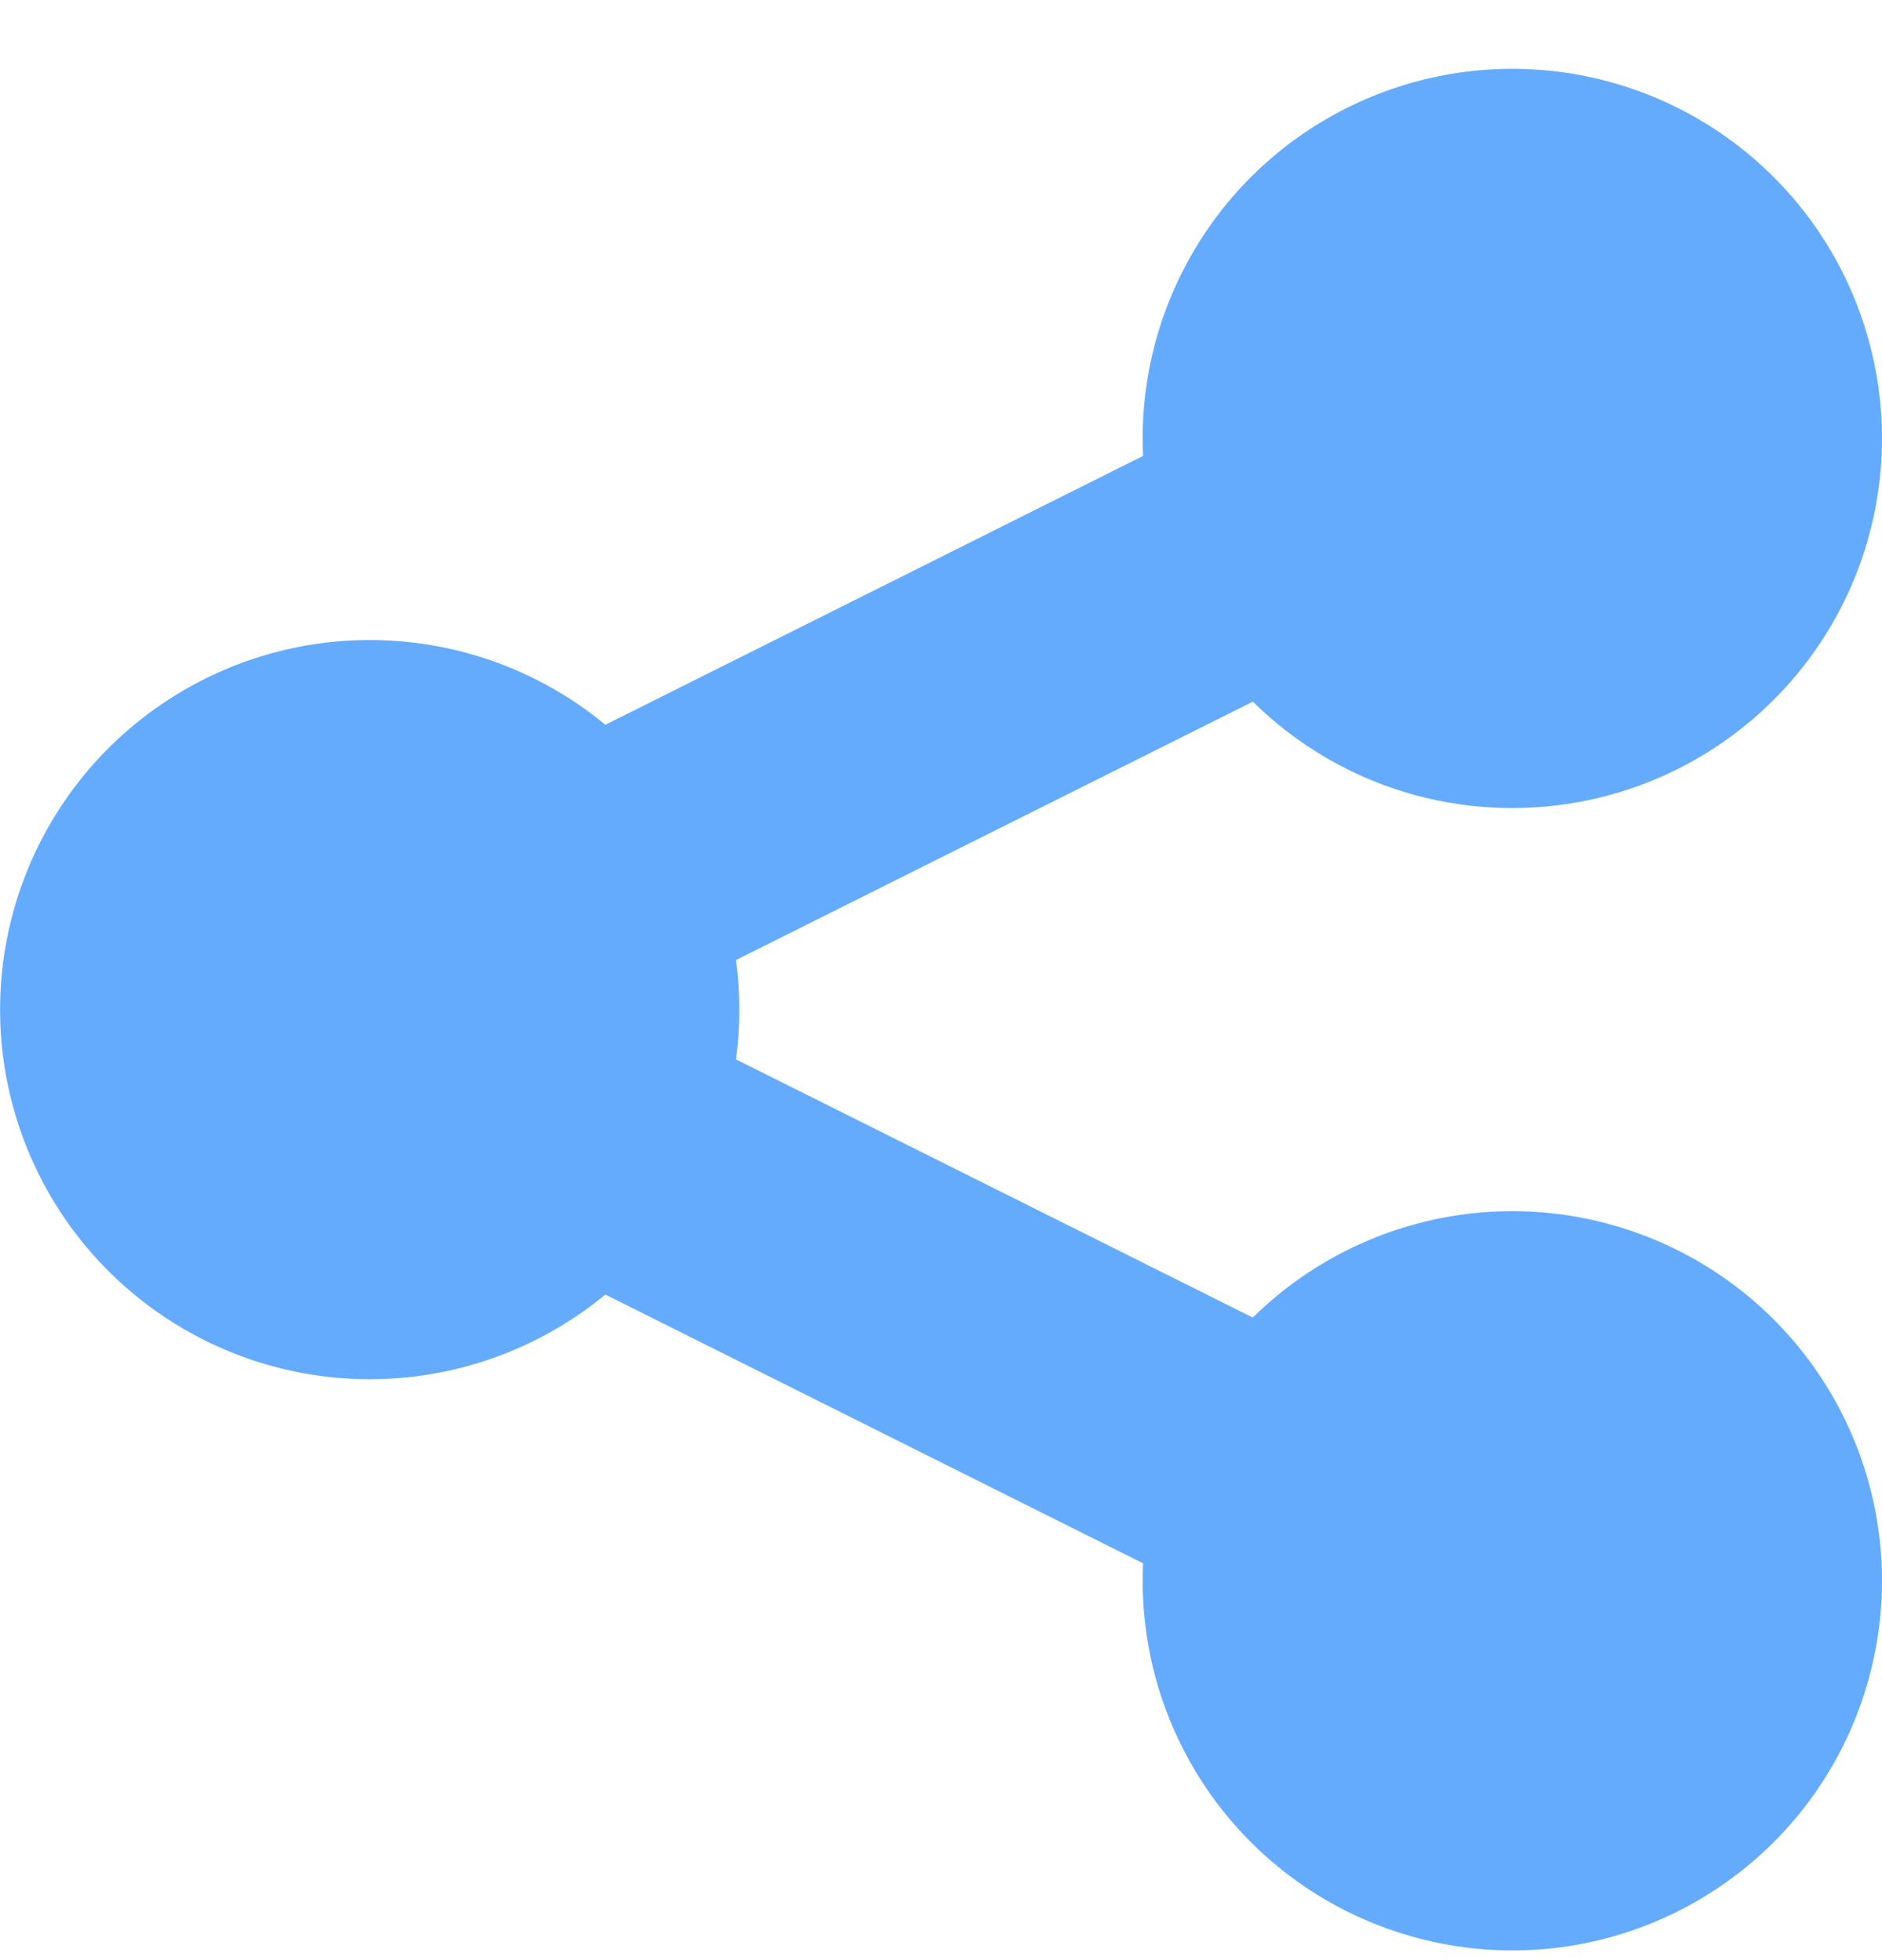 <svg width="24" height="25" viewBox="0 0 24 25" fill="none" xmlns="http://www.w3.org/2000/svg">
<g clip-path="url(#clip0_17337_30667)">
<path fill-rule="evenodd" clip-rule="evenodd" d="M19.286 10.306C20.228 10.306 21.148 10.024 21.928 9.496C22.708 8.968 23.312 8.219 23.662 7.345C24.012 6.47 24.093 5.511 23.892 4.591C23.692 3.67 23.221 2.831 22.539 2.181C21.858 1.531 20.997 1.1 20.068 0.943C19.14 0.787 18.185 0.912 17.328 1.304C16.471 1.695 15.751 2.333 15.261 3.138C14.771 3.942 14.532 4.874 14.577 5.815L7.72 9.244C7.03 8.674 6.193 8.312 5.305 8.2C4.418 8.088 3.517 8.231 2.708 8.612C1.899 8.993 1.214 9.596 0.735 10.351C0.256 11.107 0.001 11.983 0.001 12.877C0.001 13.771 0.256 14.648 0.735 15.403C1.214 16.158 1.899 16.761 2.708 17.142C3.517 17.523 4.418 17.666 5.305 17.554C6.193 17.442 7.03 17.08 7.72 16.511L14.577 19.939C14.525 21.037 14.858 22.118 15.518 22.996C16.179 23.874 17.125 24.494 18.195 24.748C19.264 25.003 20.388 24.876 21.373 24.389C22.358 23.902 23.143 23.087 23.59 22.084C24.038 21.08 24.122 19.952 23.826 18.894C23.53 17.835 22.874 16.913 21.971 16.288C21.068 15.662 19.975 15.371 18.88 15.465C17.785 15.56 16.758 16.034 15.976 16.805L9.386 13.512C9.442 13.091 9.442 12.665 9.386 12.244L15.977 8.949C16.829 9.789 17.998 10.306 19.288 10.306H19.286Z" fill="#64ABFD"/>
</g>
<defs>
<clipPath id="clip0_17337_30667">
<rect width="24" height="24" fill="white" transform="translate(0 0.878)"/>
</clipPath>
</defs>
</svg>
